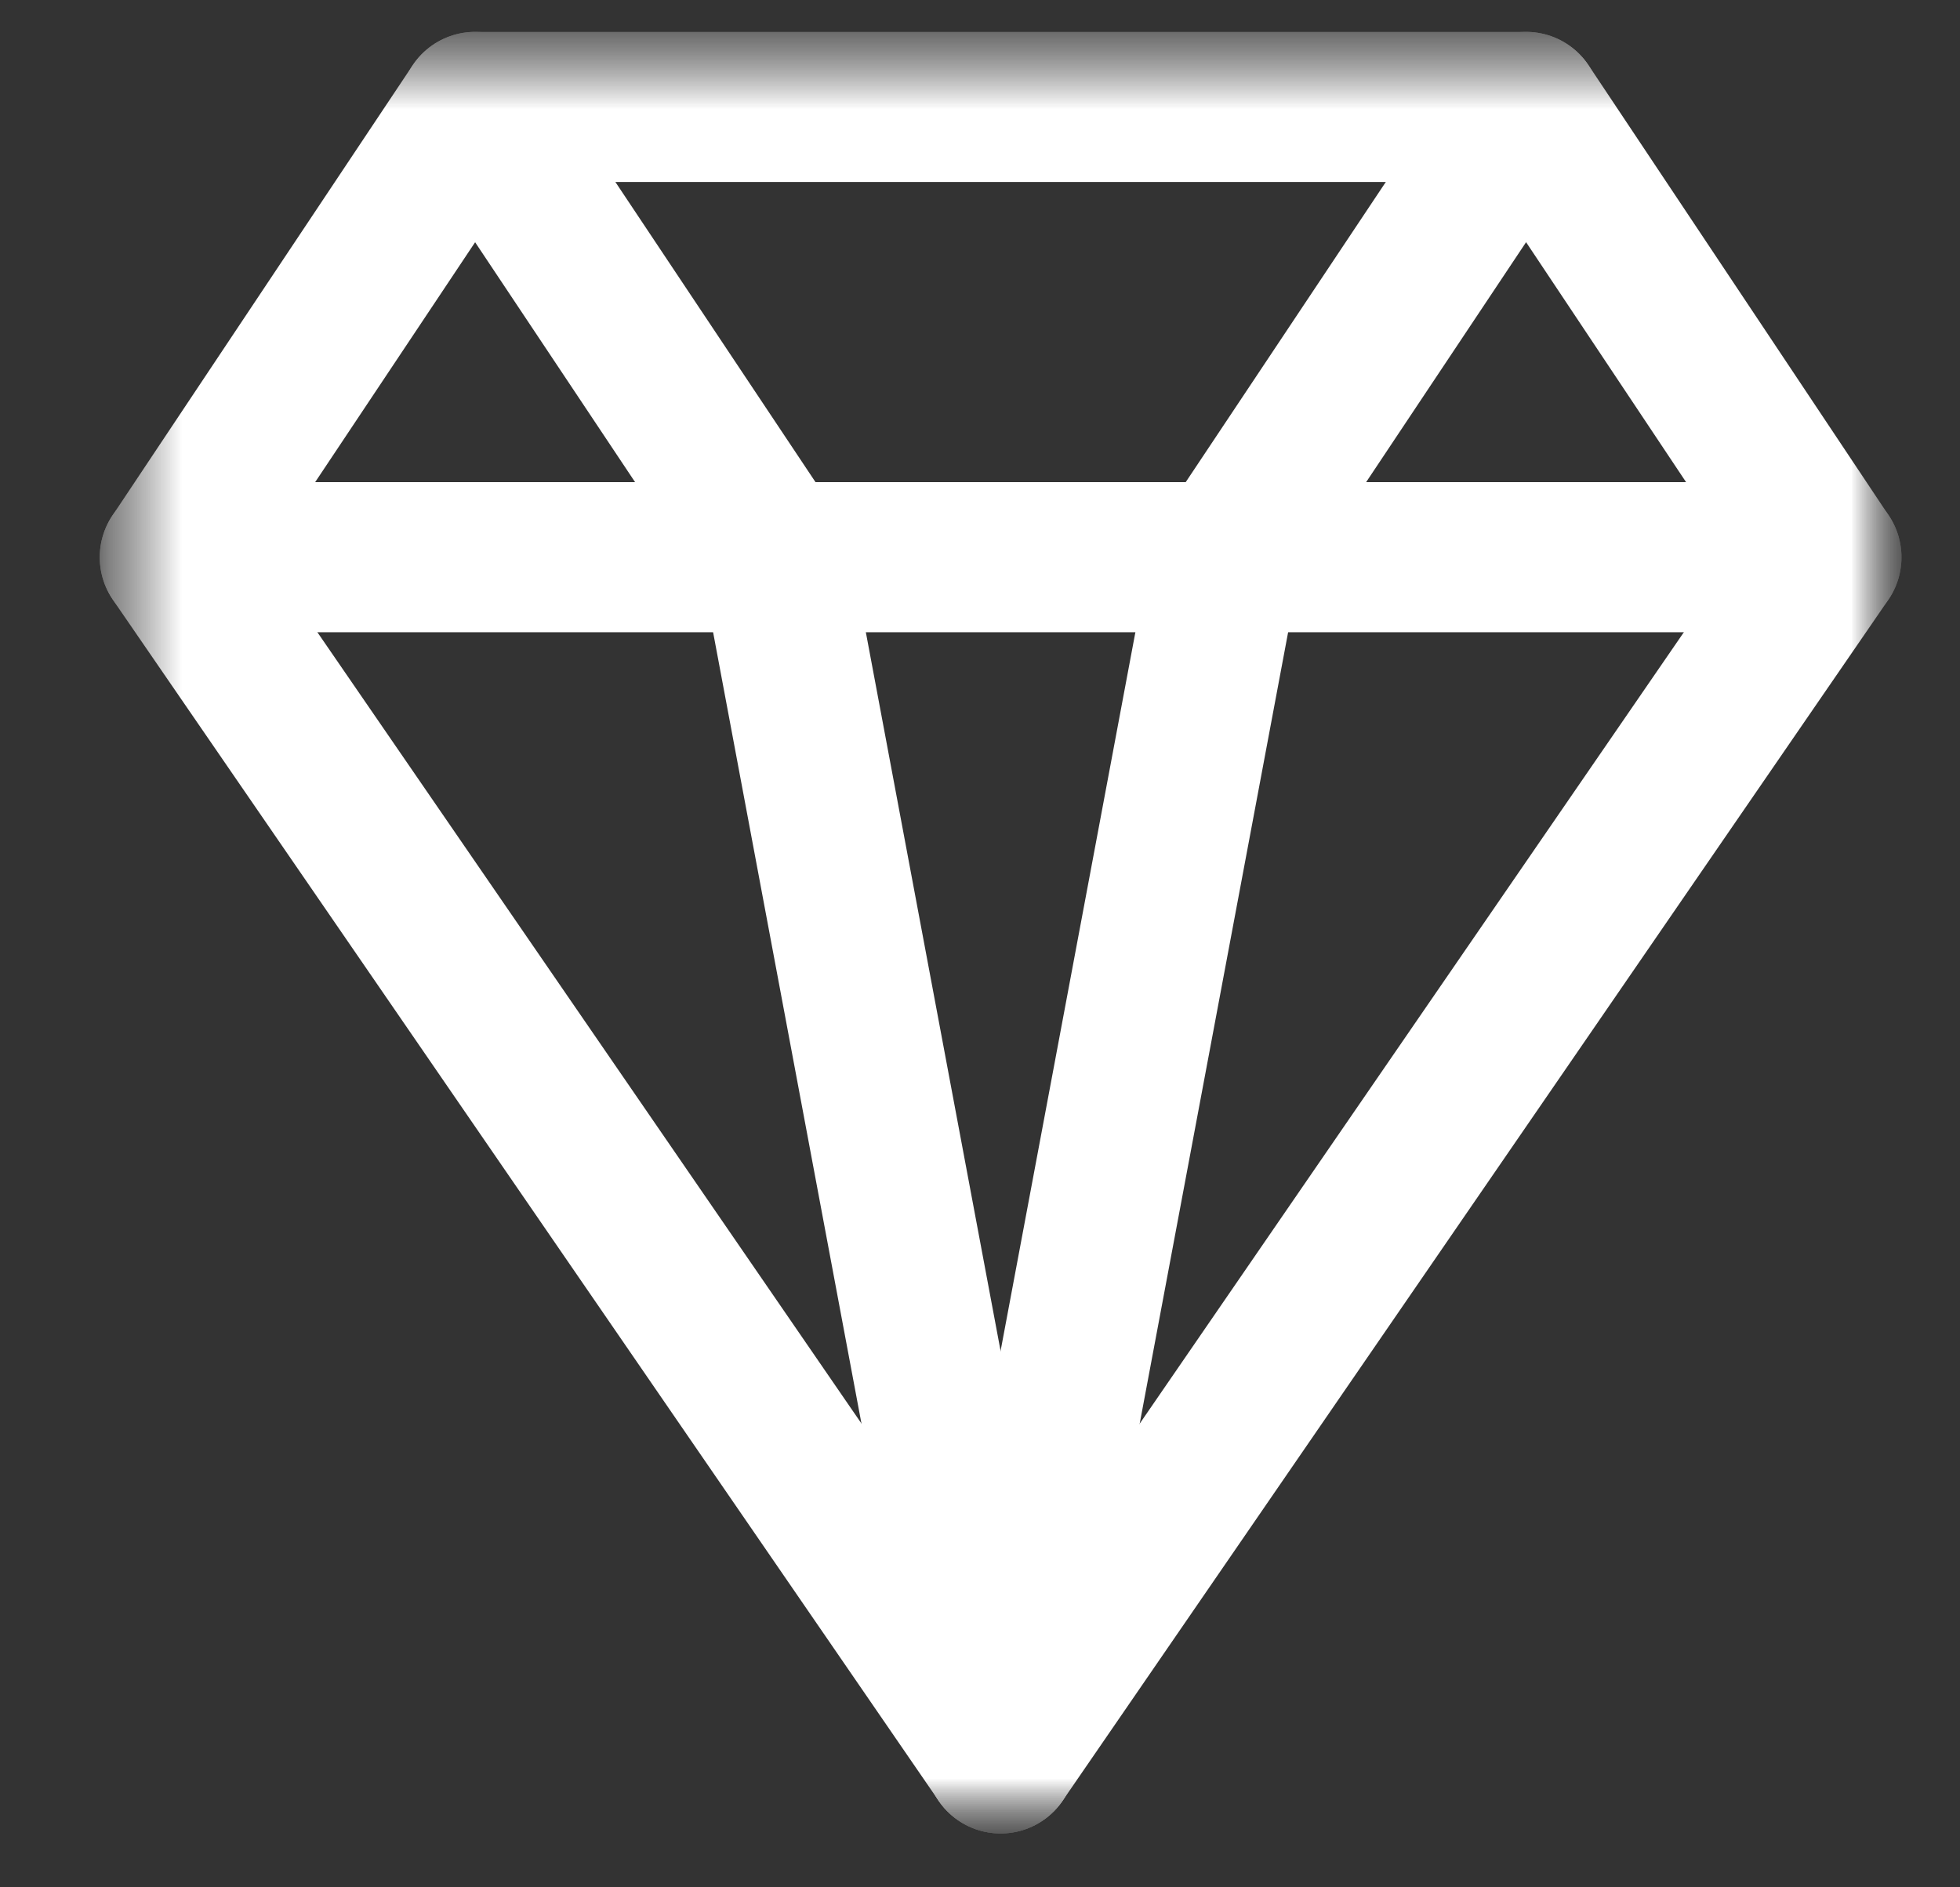 <svg width="27" height="26" viewBox="0 0 27 26" fill="none" xmlns="http://www.w3.org/2000/svg">
<rect x="0" y="0" width="27" height="26" fill="#333333" stroke="none"/>
<g clip-path="url(#clip0_2_2125)">
<mask id="mask0_2_2125" style="mask-type:luminance" maskUnits="userSpaceOnUse" x="1" y="0" width="26" height="26">
<path d="M26.195 0.438H1.375V25.258H26.195V0.438Z" fill="white"/>
</mask>
<g mask="url(#mask0_2_2125)">
<mask id="mask1_2_2125" style="mask-type:luminance" maskUnits="userSpaceOnUse" x="1" y="0" width="26" height="26">
<path d="M26.195 0.438H1.375V25.258H26.195V0.438Z" fill="white"/>
</mask>
<g mask="url(#mask1_2_2125)">
<path d="M6.545 1.473H21.023L25.16 7.678L13.784 24.224L2.408 7.678L6.545 1.473Z" stroke="white" stroke-width="2.068" stroke-linecap="round" stroke-linejoin="round"/>
<path d="M6.545 1.473L10.682 7.678L13.784 24.224" stroke="white" stroke-width="2.068" stroke-linecap="round" stroke-linejoin="round"/>
<path d="M21.022 1.473L16.886 7.678L13.783 24.224" stroke="white" stroke-width="2.068" stroke-linecap="round" stroke-linejoin="round"/>
<path d="M2.408 7.676H25.16" stroke="white" stroke-width="2.068" stroke-linecap="round" stroke-linejoin="round"/>
</g>
</g>
</g>
<defs>
<clipPath id="clip0_2_2125">
<rect width="26" height="26" fill="white" transform="translate(0.5)"/>
</clipPath>
</defs>
</svg>
